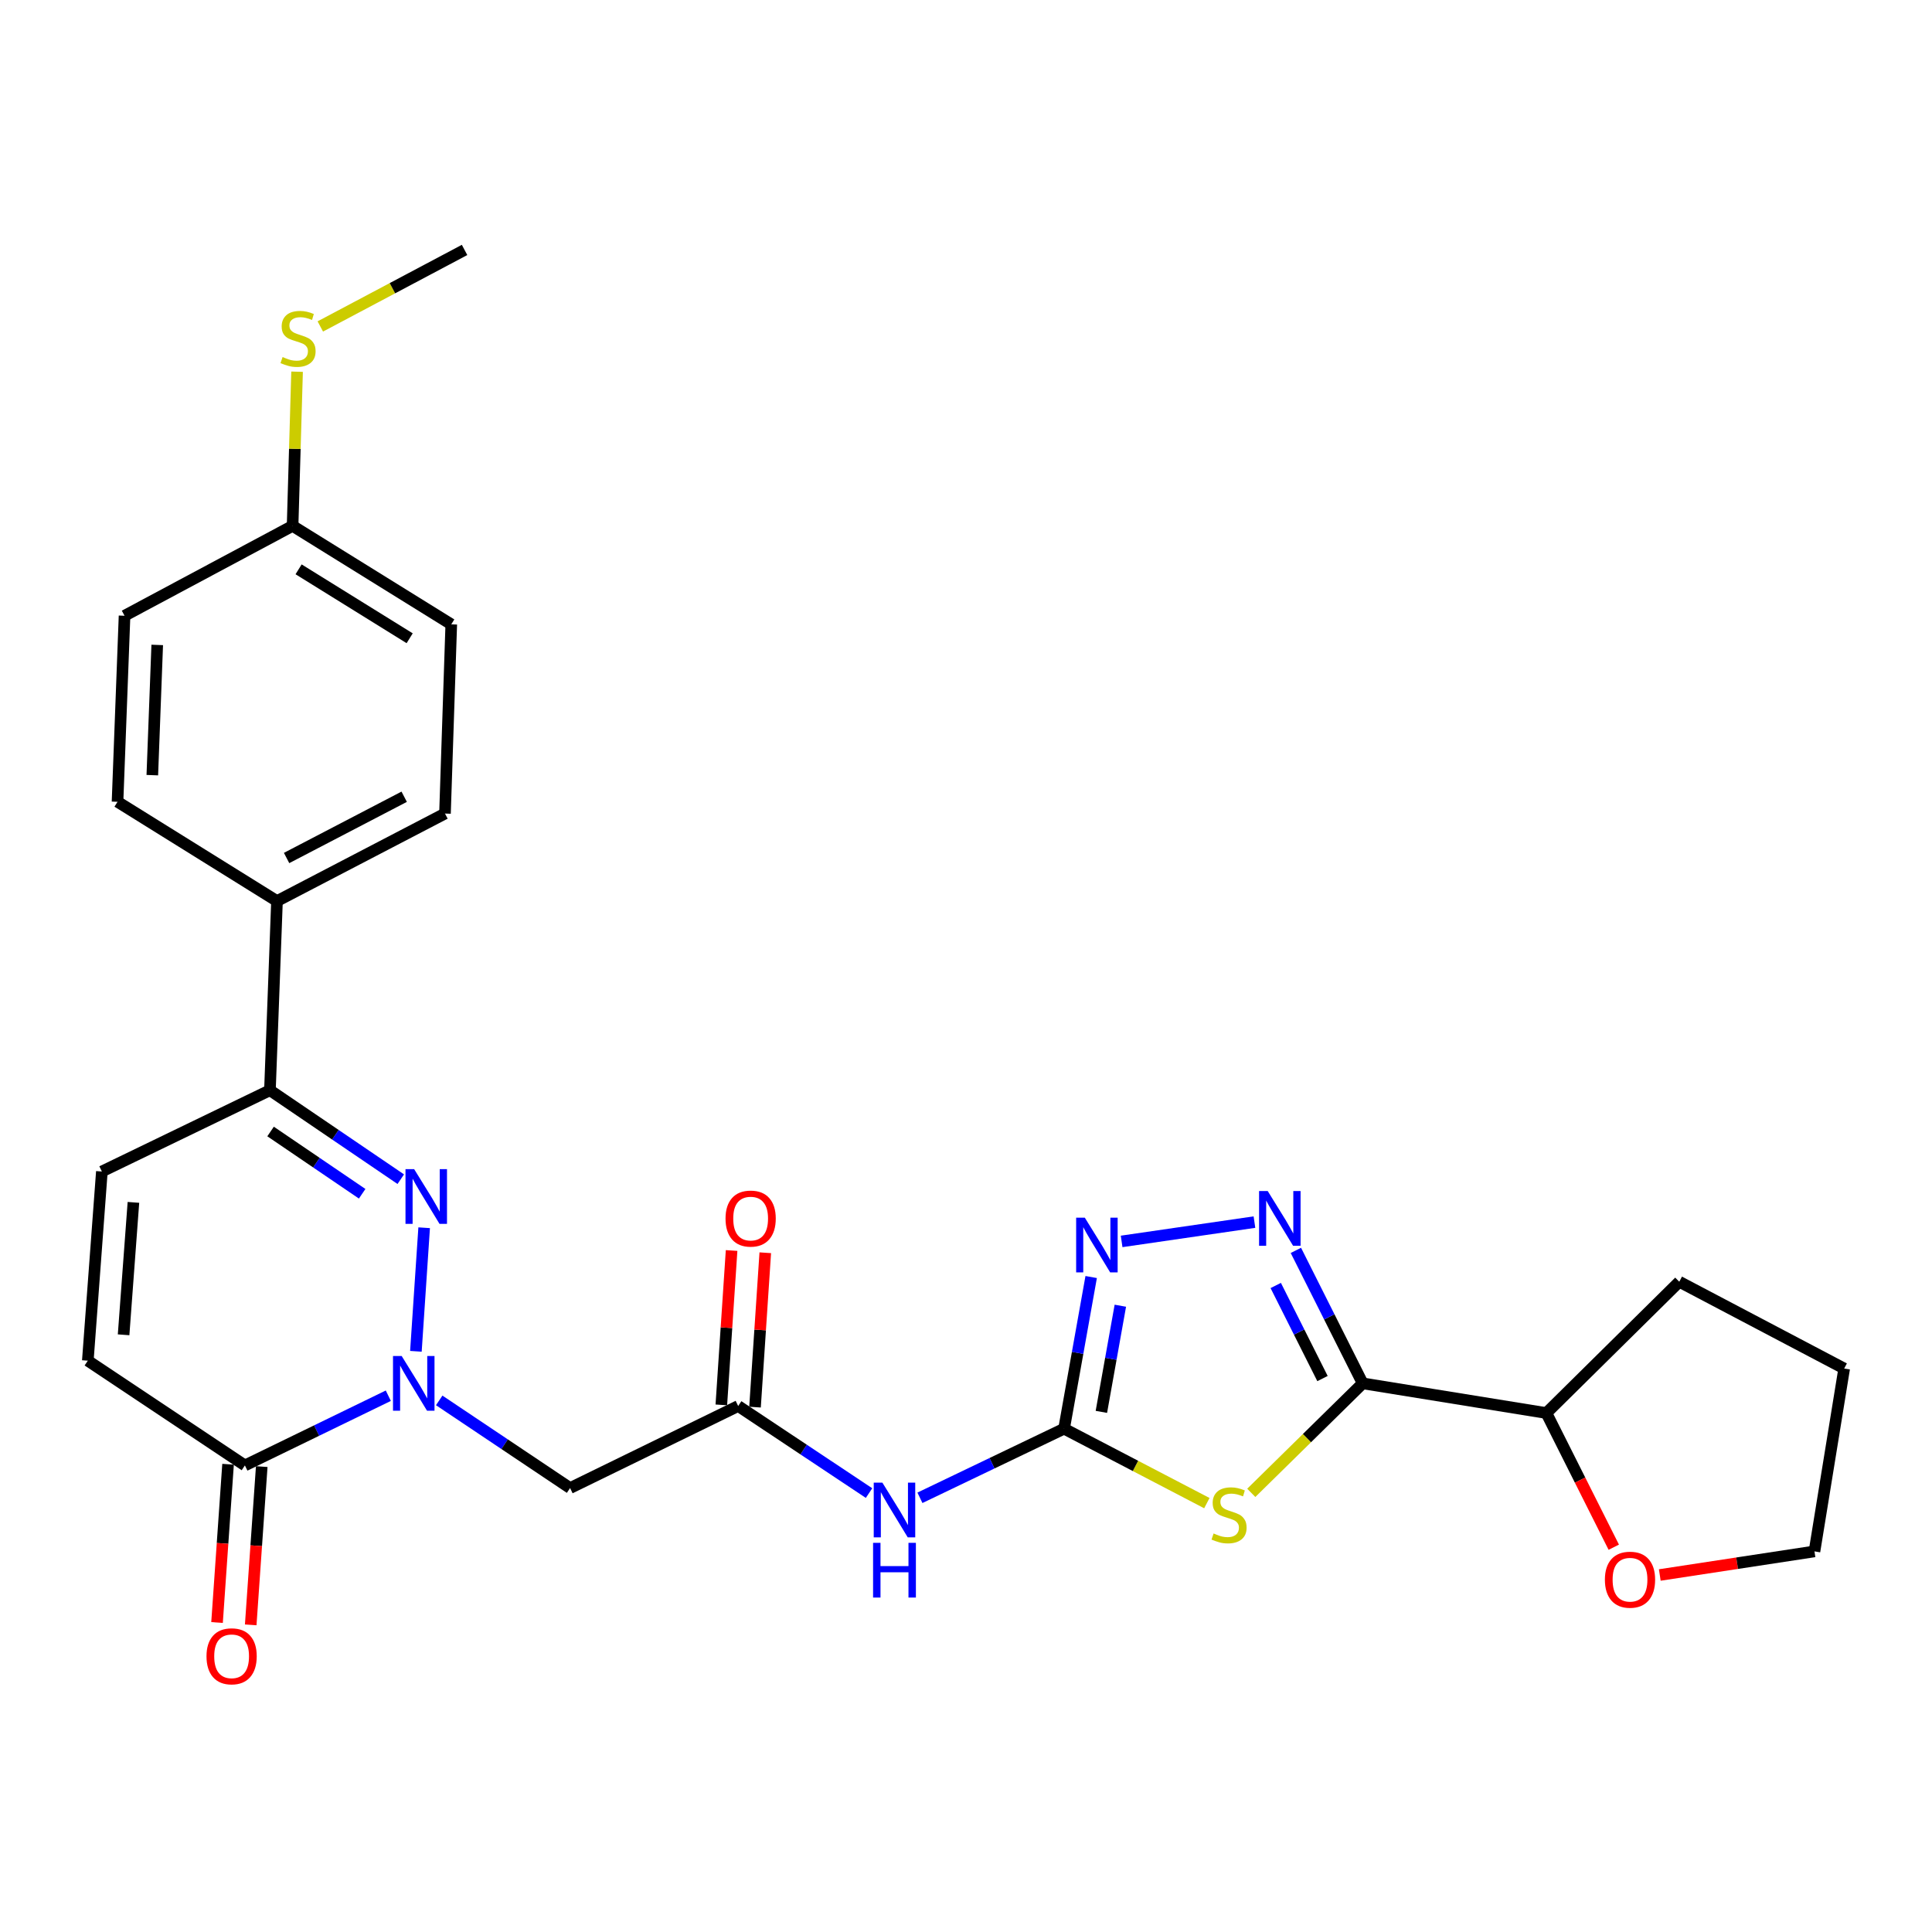 <?xml version='1.0' encoding='iso-8859-1'?>
<svg version='1.1' baseProfile='full'
              xmlns='http://www.w3.org/2000/svg'
                      xmlns:rdkit='http://www.rdkit.org/xml'
                      xmlns:xlink='http://www.w3.org/1999/xlink'
                  xml:space='preserve'
width='1000px' height='1000px' viewBox='0 0 1000 1000'>
<!-- END OF HEADER -->
<rect style='opacity:1.0;fill:#FFFFFF;stroke:none' width='1000' height='1000' x='0' y='0'> </rect>
<path class='bond-1' d='M 215.268,699.437 L 219.544,635.477' style='fill:none;fill-rule:evenodd;stroke:#0000FF;stroke-width:6px;stroke-linecap:butt;stroke-linejoin:miter;stroke-opacity:1' />
<path class='bond-7' d='M 200.99,722.421 L 163.874,740.462' style='fill:none;fill-rule:evenodd;stroke:#0000FF;stroke-width:6px;stroke-linecap:butt;stroke-linejoin:miter;stroke-opacity:1' />
<path class='bond-7' d='M 163.874,740.462 L 126.759,758.502' style='fill:none;fill-rule:evenodd;stroke:#000000;stroke-width:6px;stroke-linecap:butt;stroke-linejoin:miter;stroke-opacity:1' />
<path class='bond-8' d='M 227.334,724.845 L 261.204,747.532' style='fill:none;fill-rule:evenodd;stroke:#0000FF;stroke-width:6px;stroke-linecap:butt;stroke-linejoin:miter;stroke-opacity:1' />
<path class='bond-8' d='M 261.204,747.532 L 295.075,770.22' style='fill:none;fill-rule:evenodd;stroke:#000000;stroke-width:6px;stroke-linecap:butt;stroke-linejoin:miter;stroke-opacity:1' />
<path class='bond-0' d='M 624.666,778.016 L 587.715,758.75' style='fill:none;fill-rule:evenodd;stroke:#CCCC00;stroke-width:6px;stroke-linecap:butt;stroke-linejoin:miter;stroke-opacity:1' />
<path class='bond-0' d='M 587.715,758.75 L 550.763,739.484' style='fill:none;fill-rule:evenodd;stroke:#000000;stroke-width:6px;stroke-linecap:butt;stroke-linejoin:miter;stroke-opacity:1' />
<path class='bond-2' d='M 647.659,772.697 L 676.491,744.359' style='fill:none;fill-rule:evenodd;stroke:#CCCC00;stroke-width:6px;stroke-linecap:butt;stroke-linejoin:miter;stroke-opacity:1' />
<path class='bond-2' d='M 676.491,744.359 L 705.323,716.02' style='fill:none;fill-rule:evenodd;stroke:#000000;stroke-width:6px;stroke-linecap:butt;stroke-linejoin:miter;stroke-opacity:1' />
<path class='bond-9' d='M 207.439,610.345 L 173.579,587.325' style='fill:none;fill-rule:evenodd;stroke:#0000FF;stroke-width:6px;stroke-linecap:butt;stroke-linejoin:miter;stroke-opacity:1' />
<path class='bond-9' d='M 173.579,587.325 L 139.719,564.305' style='fill:none;fill-rule:evenodd;stroke:#000000;stroke-width:6px;stroke-linecap:butt;stroke-linejoin:miter;stroke-opacity:1' />
<path class='bond-9' d='M 187.456,617.89 L 163.754,601.776' style='fill:none;fill-rule:evenodd;stroke:#0000FF;stroke-width:6px;stroke-linecap:butt;stroke-linejoin:miter;stroke-opacity:1' />
<path class='bond-9' d='M 163.754,601.776 L 140.052,585.661' style='fill:none;fill-rule:evenodd;stroke:#000000;stroke-width:6px;stroke-linecap:butt;stroke-linejoin:miter;stroke-opacity:1' />
<path class='bond-13' d='M 705.323,716.02 L 800.403,731.388' style='fill:none;fill-rule:evenodd;stroke:#000000;stroke-width:6px;stroke-linecap:butt;stroke-linejoin:miter;stroke-opacity:1' />
<path class='bond-30' d='M 705.323,716.02 L 688.035,681.609' style='fill:none;fill-rule:evenodd;stroke:#000000;stroke-width:6px;stroke-linecap:butt;stroke-linejoin:miter;stroke-opacity:1' />
<path class='bond-30' d='M 688.035,681.609 L 670.747,647.197' style='fill:none;fill-rule:evenodd;stroke:#0000FF;stroke-width:6px;stroke-linecap:butt;stroke-linejoin:miter;stroke-opacity:1' />
<path class='bond-30' d='M 684.522,713.541 L 672.421,689.453' style='fill:none;fill-rule:evenodd;stroke:#000000;stroke-width:6px;stroke-linecap:butt;stroke-linejoin:miter;stroke-opacity:1' />
<path class='bond-30' d='M 672.421,689.453 L 660.319,665.365' style='fill:none;fill-rule:evenodd;stroke:#0000FF;stroke-width:6px;stroke-linecap:butt;stroke-linejoin:miter;stroke-opacity:1' />
<path class='bond-3' d='M 550.763,739.484 L 513.46,757.373' style='fill:none;fill-rule:evenodd;stroke:#000000;stroke-width:6px;stroke-linecap:butt;stroke-linejoin:miter;stroke-opacity:1' />
<path class='bond-3' d='M 513.46,757.373 L 476.157,775.261' style='fill:none;fill-rule:evenodd;stroke:#0000FF;stroke-width:6px;stroke-linecap:butt;stroke-linejoin:miter;stroke-opacity:1' />
<path class='bond-5' d='M 550.763,739.484 L 557.776,700.237' style='fill:none;fill-rule:evenodd;stroke:#000000;stroke-width:6px;stroke-linecap:butt;stroke-linejoin:miter;stroke-opacity:1' />
<path class='bond-5' d='M 557.776,700.237 L 564.79,660.989' style='fill:none;fill-rule:evenodd;stroke:#0000FF;stroke-width:6px;stroke-linecap:butt;stroke-linejoin:miter;stroke-opacity:1' />
<path class='bond-5' d='M 570.069,730.784 L 574.978,703.311' style='fill:none;fill-rule:evenodd;stroke:#000000;stroke-width:6px;stroke-linecap:butt;stroke-linejoin:miter;stroke-opacity:1' />
<path class='bond-5' d='M 574.978,703.311 L 579.888,675.837' style='fill:none;fill-rule:evenodd;stroke:#0000FF;stroke-width:6px;stroke-linecap:butt;stroke-linejoin:miter;stroke-opacity:1' />
<path class='bond-4' d='M 649.301,632.558 L 580.552,642.553' style='fill:none;fill-rule:evenodd;stroke:#0000FF;stroke-width:6px;stroke-linecap:butt;stroke-linejoin:miter;stroke-opacity:1' />
<path class='bond-6' d='M 449.814,772.816 L 415.946,750.282' style='fill:none;fill-rule:evenodd;stroke:#0000FF;stroke-width:6px;stroke-linecap:butt;stroke-linejoin:miter;stroke-opacity:1' />
<path class='bond-6' d='M 415.946,750.282 L 382.078,727.748' style='fill:none;fill-rule:evenodd;stroke:#000000;stroke-width:6px;stroke-linecap:butt;stroke-linejoin:miter;stroke-opacity:1' />
<path class='bond-11' d='M 126.759,758.502 L 45.455,704.283' style='fill:none;fill-rule:evenodd;stroke:#000000;stroke-width:6px;stroke-linecap:butt;stroke-linejoin:miter;stroke-opacity:1' />
<path class='bond-15' d='M 118.043,757.895 L 115.191,798.854' style='fill:none;fill-rule:evenodd;stroke:#000000;stroke-width:6px;stroke-linecap:butt;stroke-linejoin:miter;stroke-opacity:1' />
<path class='bond-15' d='M 115.191,798.854 L 112.339,839.812' style='fill:none;fill-rule:evenodd;stroke:#FF0000;stroke-width:6px;stroke-linecap:butt;stroke-linejoin:miter;stroke-opacity:1' />
<path class='bond-15' d='M 135.475,759.109 L 132.623,800.068' style='fill:none;fill-rule:evenodd;stroke:#000000;stroke-width:6px;stroke-linecap:butt;stroke-linejoin:miter;stroke-opacity:1' />
<path class='bond-15' d='M 132.623,800.068 L 129.771,841.026' style='fill:none;fill-rule:evenodd;stroke:#FF0000;stroke-width:6px;stroke-linecap:butt;stroke-linejoin:miter;stroke-opacity:1' />
<path class='bond-10' d='M 295.075,770.22 L 382.078,727.748' style='fill:none;fill-rule:evenodd;stroke:#000000;stroke-width:6px;stroke-linecap:butt;stroke-linejoin:miter;stroke-opacity:1' />
<path class='bond-14' d='M 139.719,564.305 L 143.369,466.39' style='fill:none;fill-rule:evenodd;stroke:#000000;stroke-width:6px;stroke-linecap:butt;stroke-linejoin:miter;stroke-opacity:1' />
<path class='bond-28' d='M 139.719,564.305 L 52.726,606.369' style='fill:none;fill-rule:evenodd;stroke:#000000;stroke-width:6px;stroke-linecap:butt;stroke-linejoin:miter;stroke-opacity:1' />
<path class='bond-16' d='M 390.795,728.327 L 393.452,688.374' style='fill:none;fill-rule:evenodd;stroke:#000000;stroke-width:6px;stroke-linecap:butt;stroke-linejoin:miter;stroke-opacity:1' />
<path class='bond-16' d='M 393.452,688.374 L 396.108,648.421' style='fill:none;fill-rule:evenodd;stroke:#FF0000;stroke-width:6px;stroke-linecap:butt;stroke-linejoin:miter;stroke-opacity:1' />
<path class='bond-16' d='M 373.36,727.168 L 376.016,687.215' style='fill:none;fill-rule:evenodd;stroke:#000000;stroke-width:6px;stroke-linecap:butt;stroke-linejoin:miter;stroke-opacity:1' />
<path class='bond-16' d='M 376.016,687.215 L 378.672,647.262' style='fill:none;fill-rule:evenodd;stroke:#FF0000;stroke-width:6px;stroke-linecap:butt;stroke-linejoin:miter;stroke-opacity:1' />
<path class='bond-12' d='M 45.455,704.283 L 52.726,606.369' style='fill:none;fill-rule:evenodd;stroke:#000000;stroke-width:6px;stroke-linecap:butt;stroke-linejoin:miter;stroke-opacity:1' />
<path class='bond-12' d='M 63.972,690.89 L 69.061,622.35' style='fill:none;fill-rule:evenodd;stroke:#000000;stroke-width:6px;stroke-linecap:butt;stroke-linejoin:miter;stroke-opacity:1' />
<path class='bond-17' d='M 800.403,731.388 L 817.844,766.111' style='fill:none;fill-rule:evenodd;stroke:#000000;stroke-width:6px;stroke-linecap:butt;stroke-linejoin:miter;stroke-opacity:1' />
<path class='bond-17' d='M 817.844,766.111 L 835.286,800.834' style='fill:none;fill-rule:evenodd;stroke:#FF0000;stroke-width:6px;stroke-linecap:butt;stroke-linejoin:miter;stroke-opacity:1' />
<path class='bond-25' d='M 800.403,731.388 L 869.193,663.423' style='fill:none;fill-rule:evenodd;stroke:#000000;stroke-width:6px;stroke-linecap:butt;stroke-linejoin:miter;stroke-opacity:1' />
<path class='bond-18' d='M 143.369,466.39 L 230.323,421.093' style='fill:none;fill-rule:evenodd;stroke:#000000;stroke-width:6px;stroke-linecap:butt;stroke-linejoin:miter;stroke-opacity:1' />
<path class='bond-18' d='M 148.339,444.098 L 209.207,412.39' style='fill:none;fill-rule:evenodd;stroke:#000000;stroke-width:6px;stroke-linecap:butt;stroke-linejoin:miter;stroke-opacity:1' />
<path class='bond-19' d='M 143.369,466.39 L 60.832,415.006' style='fill:none;fill-rule:evenodd;stroke:#000000;stroke-width:6px;stroke-linecap:butt;stroke-linejoin:miter;stroke-opacity:1' />
<path class='bond-24' d='M 859.105,815.214 L 899.137,809.109' style='fill:none;fill-rule:evenodd;stroke:#FF0000;stroke-width:6px;stroke-linecap:butt;stroke-linejoin:miter;stroke-opacity:1' />
<path class='bond-24' d='M 899.137,809.109 L 939.168,803.004' style='fill:none;fill-rule:evenodd;stroke:#000000;stroke-width:6px;stroke-linecap:butt;stroke-linejoin:miter;stroke-opacity:1' />
<path class='bond-23' d='M 230.323,421.093 L 233.575,323.159' style='fill:none;fill-rule:evenodd;stroke:#000000;stroke-width:6px;stroke-linecap:butt;stroke-linejoin:miter;stroke-opacity:1' />
<path class='bond-22' d='M 60.832,415.006 L 64.463,318.713' style='fill:none;fill-rule:evenodd;stroke:#000000;stroke-width:6px;stroke-linecap:butt;stroke-linejoin:miter;stroke-opacity:1' />
<path class='bond-22' d='M 78.838,401.22 L 81.38,333.815' style='fill:none;fill-rule:evenodd;stroke:#000000;stroke-width:6px;stroke-linecap:butt;stroke-linejoin:miter;stroke-opacity:1' />
<path class='bond-20' d='M 151.446,272.192 L 64.463,318.713' style='fill:none;fill-rule:evenodd;stroke:#000000;stroke-width:6px;stroke-linecap:butt;stroke-linejoin:miter;stroke-opacity:1' />
<path class='bond-21' d='M 151.446,272.192 L 152.607,232.293' style='fill:none;fill-rule:evenodd;stroke:#000000;stroke-width:6px;stroke-linecap:butt;stroke-linejoin:miter;stroke-opacity:1' />
<path class='bond-21' d='M 152.607,232.293 L 153.767,192.393' style='fill:none;fill-rule:evenodd;stroke:#CCCC00;stroke-width:6px;stroke-linecap:butt;stroke-linejoin:miter;stroke-opacity:1' />
<path class='bond-29' d='M 151.446,272.192 L 233.575,323.159' style='fill:none;fill-rule:evenodd;stroke:#000000;stroke-width:6px;stroke-linecap:butt;stroke-linejoin:miter;stroke-opacity:1' />
<path class='bond-29' d='M 154.551,294.685 L 212.042,330.362' style='fill:none;fill-rule:evenodd;stroke:#000000;stroke-width:6px;stroke-linecap:butt;stroke-linejoin:miter;stroke-opacity:1' />
<path class='bond-26' d='M 165.79,168.974 L 203.124,149.172' style='fill:none;fill-rule:evenodd;stroke:#CCCC00;stroke-width:6px;stroke-linecap:butt;stroke-linejoin:miter;stroke-opacity:1' />
<path class='bond-26' d='M 203.124,149.172 L 240.458,129.369' style='fill:none;fill-rule:evenodd;stroke:#000000;stroke-width:6px;stroke-linecap:butt;stroke-linejoin:miter;stroke-opacity:1' />
<path class='bond-31' d='M 939.168,803.004 L 954.545,708.351' style='fill:none;fill-rule:evenodd;stroke:#000000;stroke-width:6px;stroke-linecap:butt;stroke-linejoin:miter;stroke-opacity:1' />
<path class='bond-27' d='M 869.193,663.423 L 954.545,708.351' style='fill:none;fill-rule:evenodd;stroke:#000000;stroke-width:6px;stroke-linecap:butt;stroke-linejoin:miter;stroke-opacity:1' />
<path  class='atom-0' d='M 207.899 701.86
L 217.179 716.86
Q 218.099 718.34, 219.579 721.02
Q 221.059 723.7, 221.139 723.86
L 221.139 701.86
L 224.899 701.86
L 224.899 730.18
L 221.019 730.18
L 211.059 713.78
Q 209.899 711.86, 208.659 709.66
Q 207.459 707.46, 207.099 706.78
L 207.099 730.18
L 203.419 730.18
L 203.419 701.86
L 207.899 701.86
' fill='#0000FF'/>
<path  class='atom-1' d='M 628.154 793.725
Q 628.474 793.845, 629.794 794.405
Q 631.114 794.965, 632.554 795.325
Q 634.034 795.645, 635.474 795.645
Q 638.154 795.645, 639.714 794.365
Q 641.274 793.045, 641.274 790.765
Q 641.274 789.205, 640.474 788.245
Q 639.714 787.285, 638.514 786.765
Q 637.314 786.245, 635.314 785.645
Q 632.794 784.885, 631.274 784.165
Q 629.794 783.445, 628.714 781.925
Q 627.674 780.405, 627.674 777.845
Q 627.674 774.285, 630.074 772.085
Q 632.514 769.885, 637.314 769.885
Q 640.594 769.885, 644.314 771.445
L 643.394 774.525
Q 639.994 773.125, 637.434 773.125
Q 634.674 773.125, 633.154 774.285
Q 631.634 775.405, 631.674 777.365
Q 631.674 778.885, 632.434 779.805
Q 633.234 780.725, 634.354 781.245
Q 635.514 781.765, 637.434 782.365
Q 639.994 783.165, 641.514 783.965
Q 643.034 784.765, 644.114 786.405
Q 645.234 788.005, 645.234 790.765
Q 645.234 794.685, 642.594 796.805
Q 639.994 798.885, 635.634 798.885
Q 633.114 798.885, 631.194 798.325
Q 629.314 797.805, 627.074 796.885
L 628.154 793.725
' fill='#CCCC00'/>
<path  class='atom-2' d='M 214.365 605.15
L 223.645 620.15
Q 224.565 621.63, 226.045 624.31
Q 227.525 626.99, 227.605 627.15
L 227.605 605.15
L 231.365 605.15
L 231.365 633.47
L 227.485 633.47
L 217.525 617.07
Q 216.365 615.15, 215.125 612.95
Q 213.925 610.75, 213.565 610.07
L 213.565 633.47
L 209.885 633.47
L 209.885 605.15
L 214.365 605.15
' fill='#0000FF'/>
<path  class='atom-5' d='M 656.173 616.489
L 665.453 631.489
Q 666.373 632.969, 667.853 635.649
Q 669.333 638.329, 669.413 638.489
L 669.413 616.489
L 673.173 616.489
L 673.173 644.809
L 669.293 644.809
L 659.333 628.409
Q 658.173 626.489, 656.933 624.289
Q 655.733 622.089, 655.373 621.409
L 655.373 644.809
L 651.693 644.809
L 651.693 616.489
L 656.173 616.489
' fill='#0000FF'/>
<path  class='atom-6' d='M 561.492 630.255
L 570.772 645.255
Q 571.692 646.735, 573.172 649.415
Q 574.652 652.095, 574.732 652.255
L 574.732 630.255
L 578.492 630.255
L 578.492 658.575
L 574.612 658.575
L 564.652 642.175
Q 563.492 640.255, 562.252 638.055
Q 561.052 635.855, 560.692 635.175
L 560.692 658.575
L 557.012 658.575
L 557.012 630.255
L 561.492 630.255
' fill='#0000FF'/>
<path  class='atom-7' d='M 456.724 767.418
L 466.004 782.418
Q 466.924 783.898, 468.404 786.578
Q 469.884 789.258, 469.964 789.418
L 469.964 767.418
L 473.724 767.418
L 473.724 795.738
L 469.844 795.738
L 459.884 779.338
Q 458.724 777.418, 457.484 775.218
Q 456.284 773.018, 455.924 772.338
L 455.924 795.738
L 452.244 795.738
L 452.244 767.418
L 456.724 767.418
' fill='#0000FF'/>
<path  class='atom-7' d='M 451.904 798.57
L 455.744 798.57
L 455.744 810.61
L 470.224 810.61
L 470.224 798.57
L 474.064 798.57
L 474.064 826.89
L 470.224 826.89
L 470.224 813.81
L 455.744 813.81
L 455.744 826.89
L 451.904 826.89
L 451.904 798.57
' fill='#0000FF'/>
<path  class='atom-16' d='M 106.885 857.293
Q 106.885 850.493, 110.245 846.693
Q 113.605 842.893, 119.885 842.893
Q 126.165 842.893, 129.525 846.693
Q 132.885 850.493, 132.885 857.293
Q 132.885 864.173, 129.485 868.093
Q 126.085 871.973, 119.885 871.973
Q 113.645 871.973, 110.245 868.093
Q 106.885 864.213, 106.885 857.293
M 119.885 868.773
Q 124.205 868.773, 126.525 865.893
Q 128.885 862.973, 128.885 857.293
Q 128.885 851.733, 126.525 848.933
Q 124.205 846.093, 119.885 846.093
Q 115.565 846.093, 113.205 848.893
Q 110.885 851.693, 110.885 857.293
Q 110.885 863.013, 113.205 865.893
Q 115.565 868.773, 119.885 868.773
' fill='#FF0000'/>
<path  class='atom-17' d='M 375.533 630.729
Q 375.533 623.929, 378.893 620.129
Q 382.253 616.329, 388.533 616.329
Q 394.813 616.329, 398.173 620.129
Q 401.533 623.929, 401.533 630.729
Q 401.533 637.609, 398.133 641.529
Q 394.733 645.409, 388.533 645.409
Q 382.293 645.409, 378.893 641.529
Q 375.533 637.649, 375.533 630.729
M 388.533 642.209
Q 392.853 642.209, 395.173 639.329
Q 397.533 636.409, 397.533 630.729
Q 397.533 625.169, 395.173 622.369
Q 392.853 619.529, 388.533 619.529
Q 384.213 619.529, 381.853 622.329
Q 379.533 625.129, 379.533 630.729
Q 379.533 636.449, 381.853 639.329
Q 384.213 642.209, 388.533 642.209
' fill='#FF0000'/>
<path  class='atom-18' d='M 830.69 817.645
Q 830.69 810.845, 834.05 807.045
Q 837.41 803.245, 843.69 803.245
Q 849.97 803.245, 853.33 807.045
Q 856.69 810.845, 856.69 817.645
Q 856.69 824.525, 853.29 828.445
Q 849.89 832.325, 843.69 832.325
Q 837.45 832.325, 834.05 828.445
Q 830.69 824.565, 830.69 817.645
M 843.69 829.125
Q 848.01 829.125, 850.33 826.245
Q 852.69 823.325, 852.69 817.645
Q 852.69 812.085, 850.33 809.285
Q 848.01 806.445, 843.69 806.445
Q 839.37 806.445, 837.01 809.245
Q 834.69 812.045, 834.69 817.645
Q 834.69 823.365, 837.01 826.245
Q 839.37 829.125, 843.69 829.125
' fill='#FF0000'/>
<path  class='atom-22' d='M 146.271 184.804
Q 146.591 184.924, 147.911 185.484
Q 149.231 186.044, 150.671 186.404
Q 152.151 186.724, 153.591 186.724
Q 156.271 186.724, 157.831 185.444
Q 159.391 184.124, 159.391 181.844
Q 159.391 180.284, 158.591 179.324
Q 157.831 178.364, 156.631 177.844
Q 155.431 177.324, 153.431 176.724
Q 150.911 175.964, 149.391 175.244
Q 147.911 174.524, 146.831 173.004
Q 145.791 171.484, 145.791 168.924
Q 145.791 165.364, 148.191 163.164
Q 150.631 160.964, 155.431 160.964
Q 158.711 160.964, 162.431 162.524
L 161.511 165.604
Q 158.111 164.204, 155.551 164.204
Q 152.791 164.204, 151.271 165.364
Q 149.751 166.484, 149.791 168.444
Q 149.791 169.964, 150.551 170.884
Q 151.351 171.804, 152.471 172.324
Q 153.631 172.844, 155.551 173.444
Q 158.111 174.244, 159.631 175.044
Q 161.151 175.844, 162.231 177.484
Q 163.351 179.084, 163.351 181.844
Q 163.351 185.764, 160.711 187.884
Q 158.111 189.964, 153.751 189.964
Q 151.231 189.964, 149.311 189.404
Q 147.431 188.884, 145.191 187.964
L 146.271 184.804
' fill='#CCCC00'/>
</svg>
